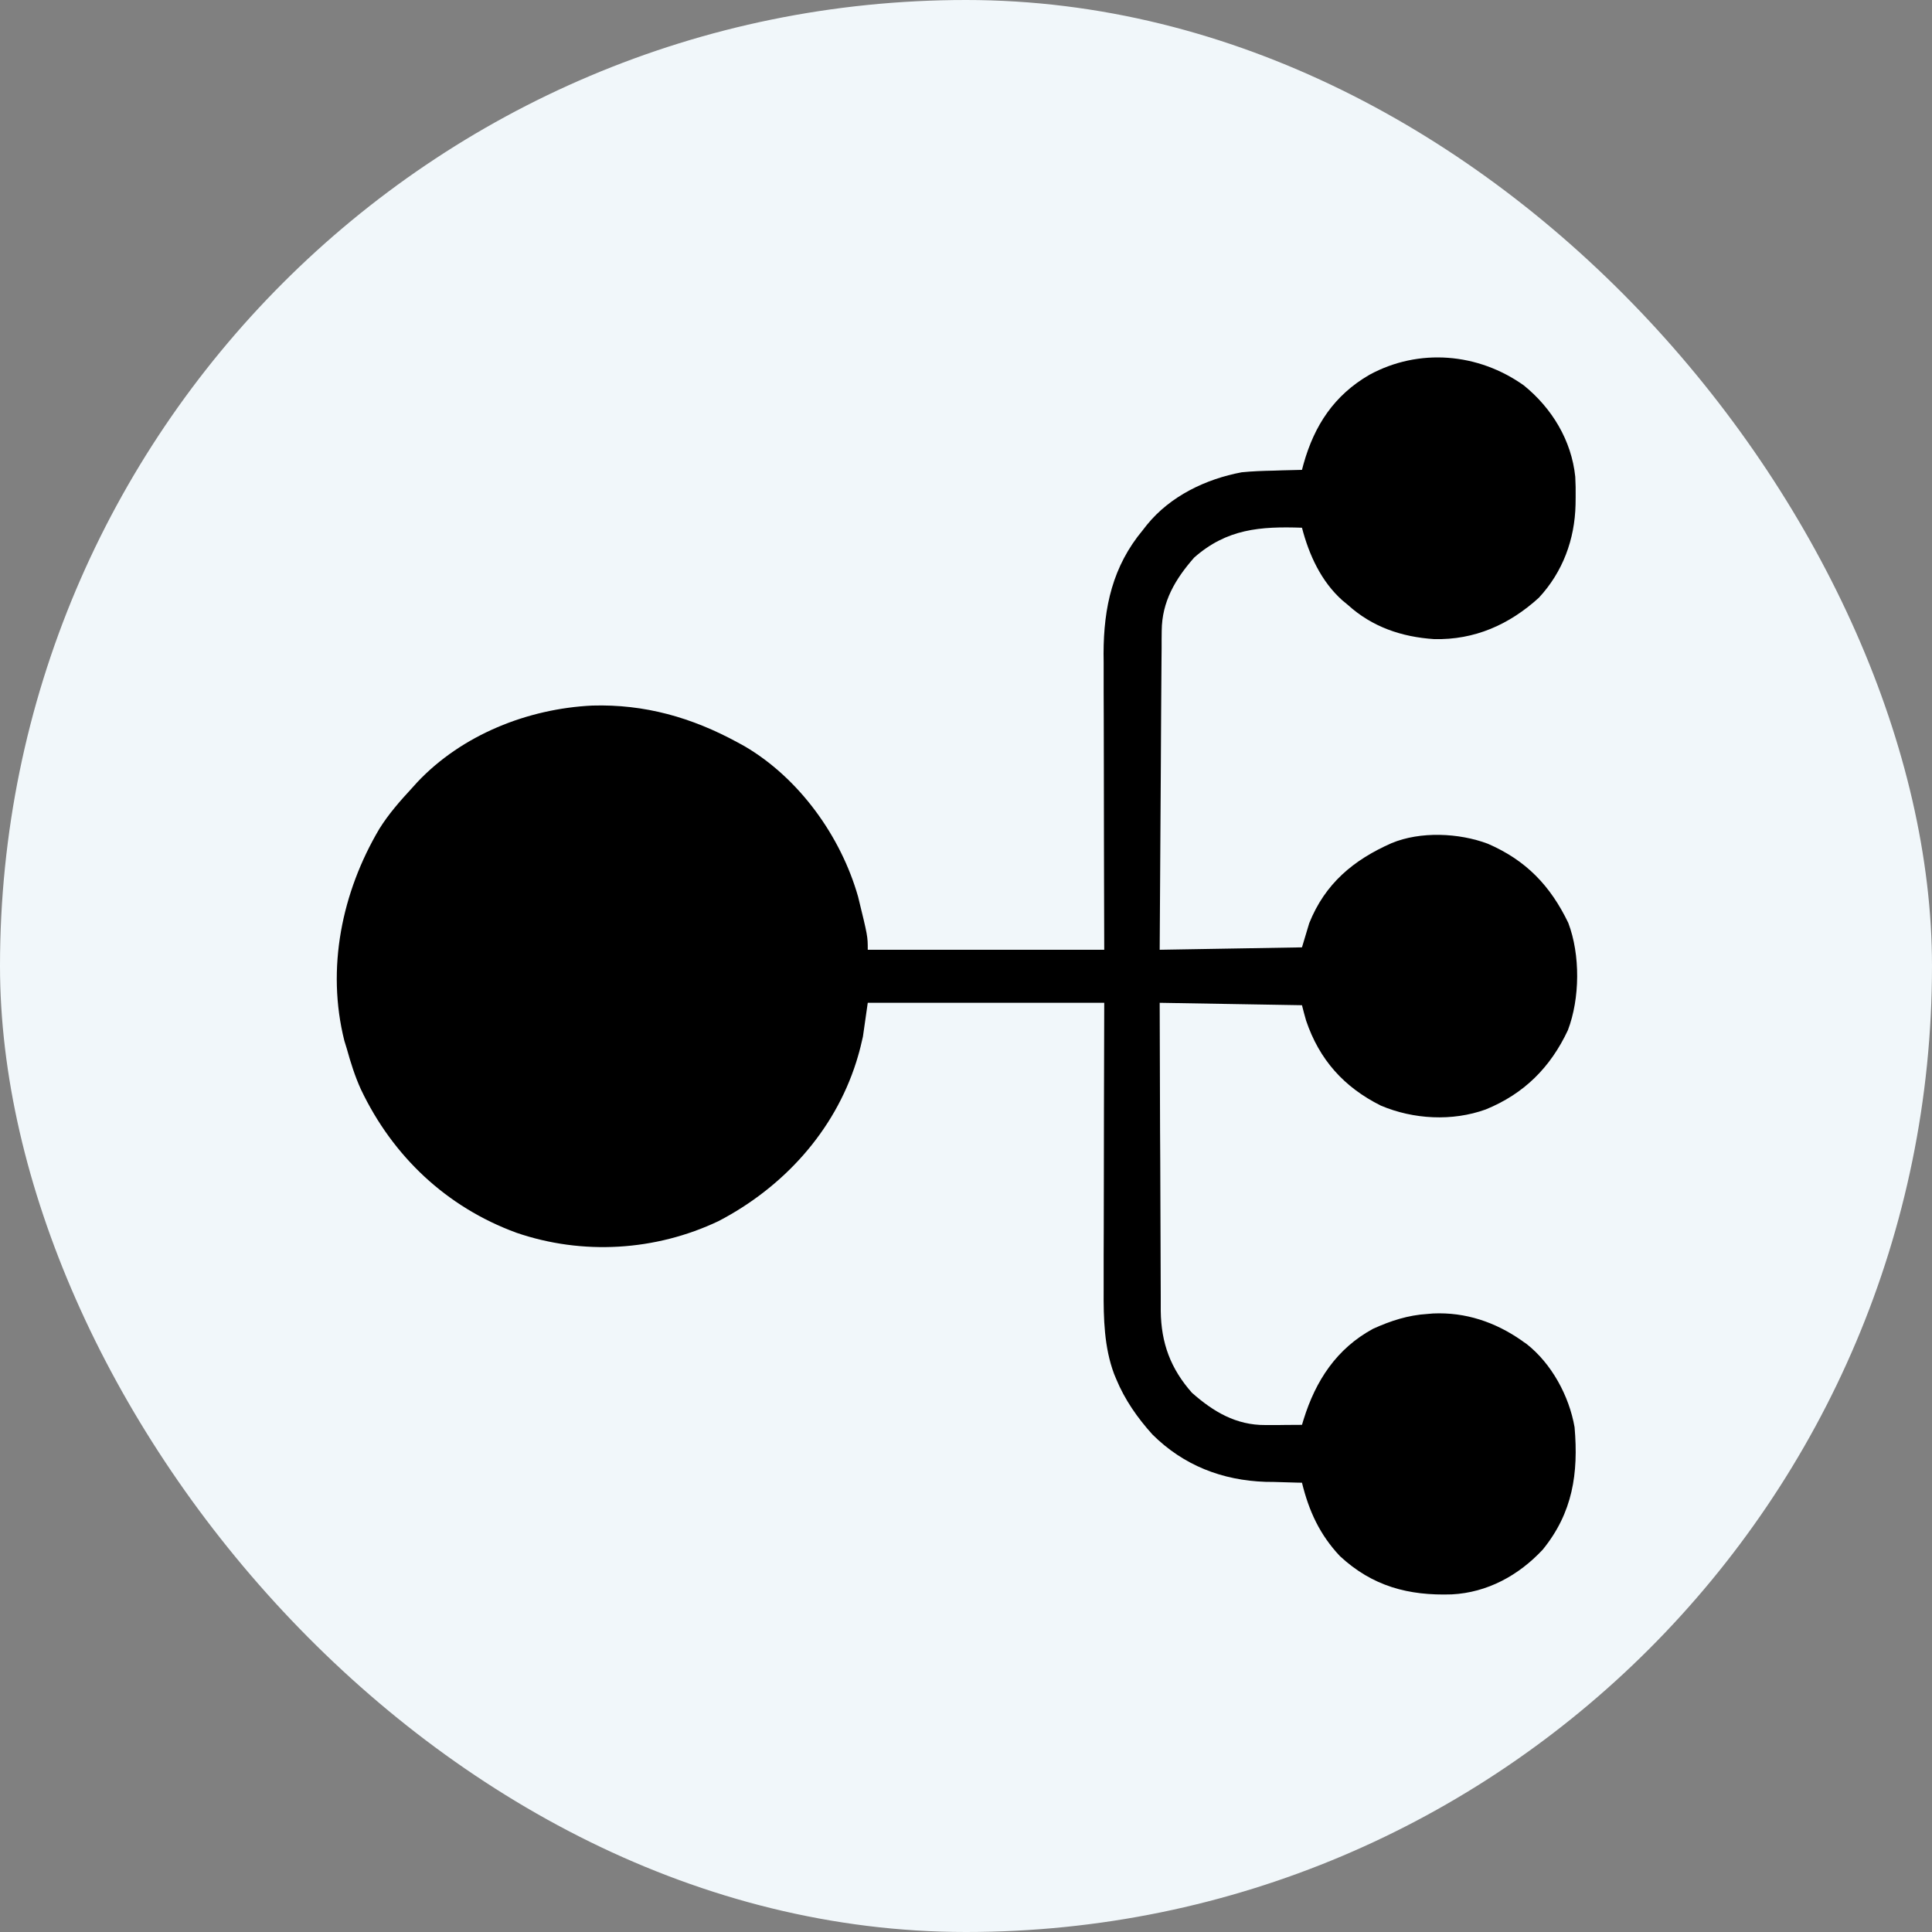<svg width="20" height="20" viewBox="0 0 20 20" fill="none" xmlns="http://www.w3.org/2000/svg">
<rect x="0" y="0" width="20" height="20" fill="#808080" stroke="none"/>
<rect width="20" height="20" rx="10" fill="#F1F7FA"/>
<path d="M15.775 3.99C16.066 4.226 16.268 4.559 16.307 4.935C16.311 5.006 16.312 5.077 16.311 5.148C16.311 5.186 16.311 5.186 16.31 5.224C16.302 5.584 16.178 5.921 15.93 6.188C15.623 6.467 15.264 6.626 14.846 6.616C14.51 6.594 14.204 6.49 13.953 6.262C13.934 6.247 13.915 6.231 13.896 6.215C13.677 6.019 13.551 5.745 13.478 5.463C13.046 5.448 12.7 5.474 12.362 5.772C12.167 5.994 12.028 6.227 12.026 6.53C12.026 6.559 12.025 6.588 12.025 6.618C12.025 6.65 12.025 6.682 12.025 6.715C12.024 6.749 12.024 6.782 12.024 6.816C12.023 6.909 12.023 7.001 12.022 7.093C12.022 7.189 12.021 7.285 12.02 7.382C12.019 7.564 12.018 7.746 12.017 7.929C12.016 8.136 12.014 8.344 12.013 8.551C12.01 8.978 12.008 9.405 12.005 9.832C12.491 9.824 12.977 9.816 13.478 9.807C13.515 9.684 13.515 9.684 13.553 9.557C13.717 9.147 14.011 8.902 14.406 8.728C14.704 8.604 15.103 8.622 15.401 8.734C15.797 8.905 16.049 9.168 16.235 9.554C16.36 9.884 16.356 10.335 16.231 10.664C16.05 11.05 15.777 11.323 15.38 11.485C15.034 11.61 14.631 11.588 14.294 11.445C13.912 11.254 13.658 10.97 13.521 10.566C13.505 10.513 13.492 10.46 13.478 10.406C12.749 10.394 12.749 10.394 12.005 10.381C12.006 10.825 12.007 11.269 12.009 11.713C12.011 11.919 12.011 12.126 12.012 12.332C12.012 12.512 12.013 12.691 12.014 12.871C12.014 12.966 12.015 13.062 12.015 13.157C12.015 13.246 12.015 13.336 12.016 13.426C12.016 13.474 12.016 13.522 12.016 13.57C12.02 13.904 12.118 14.168 12.339 14.418C12.561 14.614 12.795 14.754 13.1 14.752C13.122 14.752 13.145 14.752 13.167 14.752C13.19 14.752 13.213 14.752 13.236 14.752C13.259 14.752 13.283 14.751 13.307 14.751C13.364 14.751 13.421 14.751 13.478 14.75C13.484 14.732 13.489 14.713 13.495 14.694C13.62 14.292 13.836 13.961 14.213 13.756C14.395 13.673 14.577 13.614 14.777 13.602C14.806 13.599 14.806 13.599 14.836 13.597C15.171 13.582 15.478 13.686 15.751 13.876C15.775 13.894 15.775 13.894 15.801 13.911C16.062 14.115 16.244 14.451 16.3 14.775C16.341 15.253 16.281 15.659 15.971 16.041C15.721 16.309 15.397 16.486 15.029 16.505C14.581 16.52 14.207 16.421 13.871 16.109C13.662 15.887 13.55 15.643 13.478 15.349C13.461 15.349 13.444 15.348 13.426 15.348C13.345 15.346 13.265 15.344 13.185 15.341C13.158 15.341 13.13 15.34 13.102 15.34C12.652 15.325 12.252 15.17 11.93 14.85C11.775 14.678 11.644 14.491 11.555 14.276C11.548 14.258 11.541 14.241 11.533 14.223C11.43 13.948 11.423 13.647 11.425 13.357C11.425 13.325 11.425 13.292 11.425 13.259C11.425 13.171 11.425 13.083 11.425 12.996C11.426 12.903 11.426 12.811 11.426 12.719C11.426 12.545 11.426 12.371 11.427 12.198C11.428 11.962 11.428 11.727 11.428 11.492C11.429 11.121 11.43 10.751 11.431 10.381C10.623 10.381 9.815 10.381 8.983 10.381C8.967 10.497 8.95 10.612 8.933 10.731C8.917 10.802 8.901 10.87 8.88 10.94C8.875 10.957 8.87 10.975 8.864 10.993C8.635 11.716 8.106 12.292 7.44 12.64C6.786 12.951 6.03 12.996 5.345 12.761C4.623 12.496 4.066 11.971 3.736 11.277C3.674 11.141 3.63 11 3.59 10.856C3.578 10.816 3.578 10.816 3.565 10.775C3.376 10.025 3.539 9.235 3.927 8.58C4.023 8.426 4.141 8.292 4.264 8.159C4.292 8.129 4.292 8.129 4.32 8.097C4.783 7.606 5.464 7.336 6.131 7.304C6.673 7.288 7.161 7.427 7.635 7.685C7.671 7.705 7.671 7.705 7.708 7.725C8.273 8.056 8.705 8.657 8.883 9.283C8.983 9.692 8.983 9.692 8.983 9.832C9.791 9.832 10.598 9.832 11.431 9.832C11.43 9.596 11.429 9.361 11.429 9.118C11.428 8.968 11.428 8.819 11.428 8.669C11.428 8.431 11.428 8.194 11.427 7.957C11.426 7.784 11.426 7.611 11.426 7.438C11.426 7.347 11.426 7.255 11.425 7.164C11.425 7.061 11.425 6.959 11.425 6.856C11.425 6.826 11.425 6.797 11.424 6.766C11.425 6.285 11.518 5.862 11.83 5.488C11.844 5.47 11.858 5.452 11.873 5.433C12.115 5.135 12.482 4.959 12.854 4.889C12.964 4.878 13.074 4.874 13.185 4.872C13.213 4.871 13.242 4.87 13.271 4.869C13.34 4.867 13.409 4.866 13.478 4.864C13.483 4.844 13.489 4.824 13.494 4.804C13.606 4.403 13.812 4.091 14.176 3.88C14.688 3.601 15.302 3.653 15.775 3.99Z" fill="black"/>
</svg>
